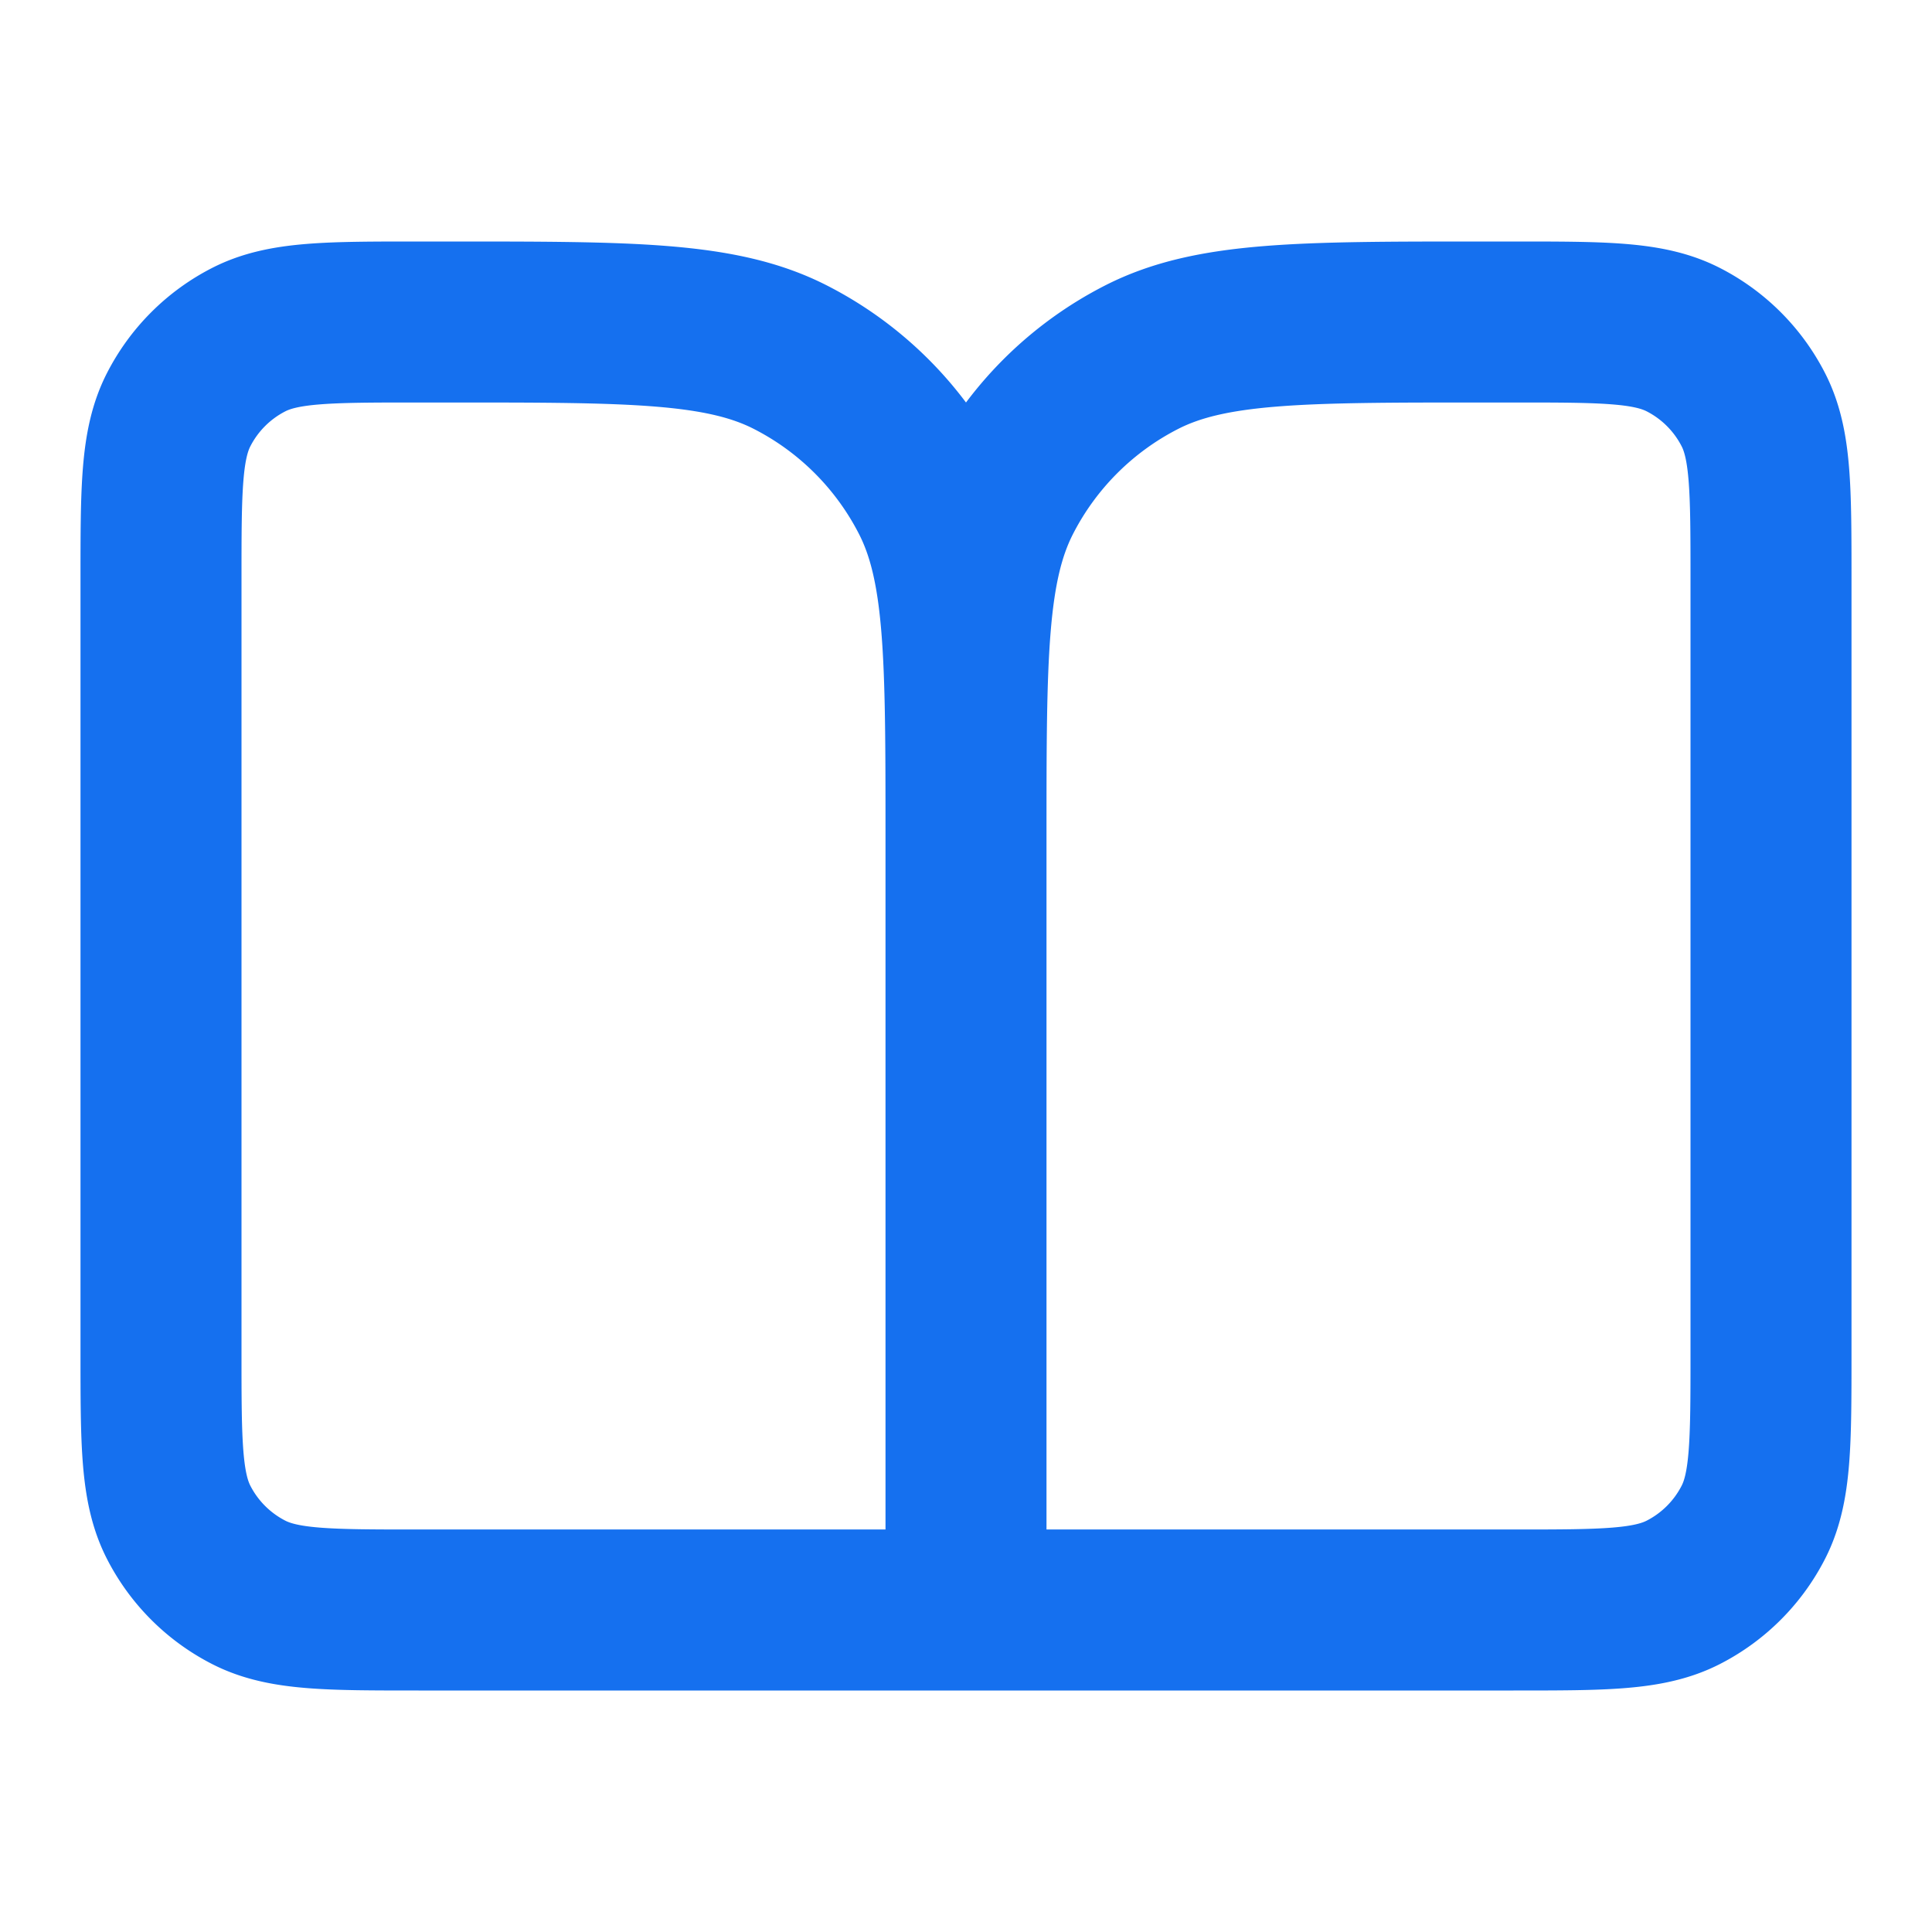 <svg width="24" height="24" fill="none" xmlns="http://www.w3.org/2000/svg"><path d="M12 20H5.2c-1.12 0-1.68 0-2.108-.218a2 2 0 0 1-.874-.874C2 18.48 2 17.92 2 16.8V7.2c0-1.12 0-1.68.218-2.108a2 2 0 0 1 .874-.874C3.52 4 4.08 4 5.2 4h.4c2.24 0 3.36 0 4.216.436a4 4 0 0 1 1.748 1.748C12 7.04 12 8.16 12 10.4m0 9.6v-9.6m0 9.6h6.8c1.12 0 1.68 0 2.108-.218a2 2 0 0 0 .874-.874C22 18.48 22 17.92 22 16.8V7.2c0-1.12 0-1.68-.218-2.108a2 2 0 0 0-.874-.874C20.48 4 19.92 4 18.8 4h-.4c-2.24 0-3.36 0-4.216.436a4 4 0 0 0-1.748 1.748C12 7.04 12 8.16 12 10.4" stroke="#1570EF" stroke-width="2" stroke-linecap="round" stroke-linejoin="round"/></svg>
